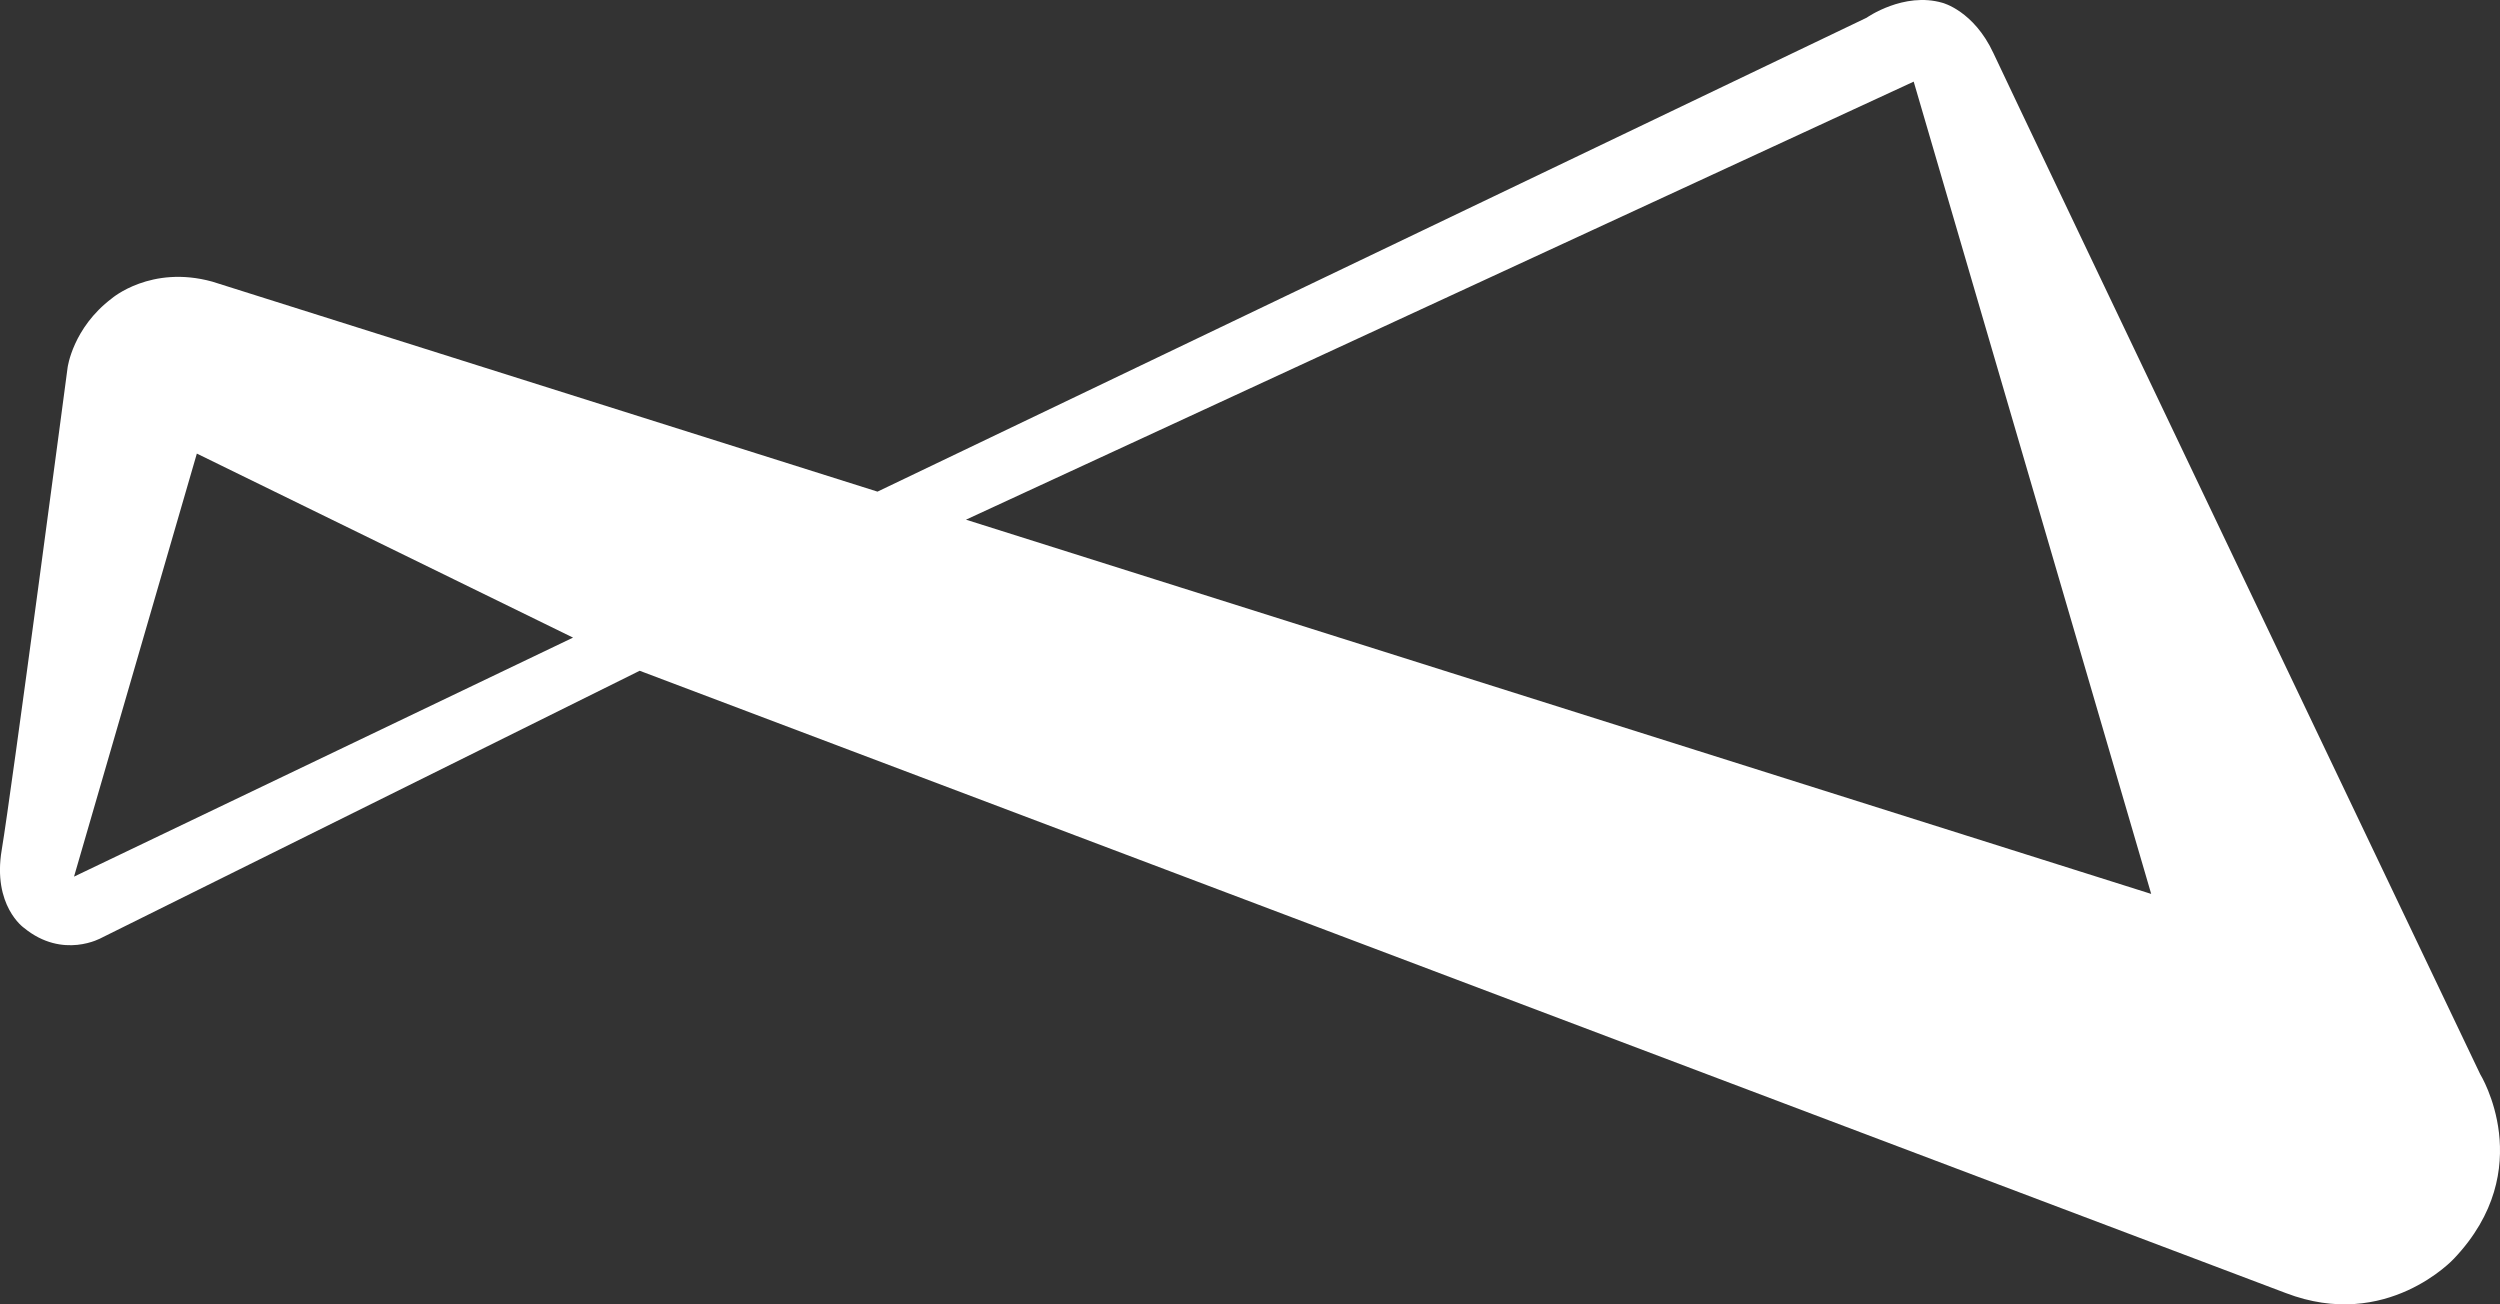 <?xml version="1.0" encoding="UTF-8"?>
<svg width="23px" height="12px" viewBox="0 0 23 12" version="1.1" xmlns="http://www.w3.org/2000/svg" xmlns:xlink="http://www.w3.org/1999/xlink">
    <rect x="0" y="0" width="23" height="12" fill="#333333" stroke="none"/>
    <!-- Generator: Sketch 55.2 (78181) - https://sketchapp.com -->
    <title>Fill 13</title>
    <desc>Created with Sketch.</desc>
    <g id="Page-1" stroke="none" stroke-width="1" fill="none" fill-rule="evenodd">
        <g id="Artboard" transform="translate(-36, -42)" fill="#FFFFFF">
            <path d="M44.887,46.781 L53.606,42.751 L55.791,50.224 L44.887,46.781 Z M36.681,50.065 L37.811,46.173 L41.272,47.866 L36.681,50.065 Z M58.818,51.883 C58.818,51.883 54.522,42.882 54.34,42.49 C54.159,42.099 53.871,42.026 53.871,42.026 C53.514,41.922 53.173,42.163 53.173,42.163 L44.073,46.523 L37.953,44.591 C37.389,44.435 37.029,44.745 37.029,44.745 C36.669,45.017 36.622,45.381 36.622,45.381 C36.622,45.381 36.103,49.303 36.016,49.818 C35.929,50.333 36.22,50.536 36.22,50.536 C36.58,50.831 36.934,50.628 36.934,50.628 L41.885,48.171 L57.029,53.896 C57.958,54.252 58.576,53.58 58.576,53.58 C59.359,52.756 58.818,51.883 58.818,51.883 L58.818,51.883 Z" id="Fill-13"></path>
        </g>
    </g>
</svg>